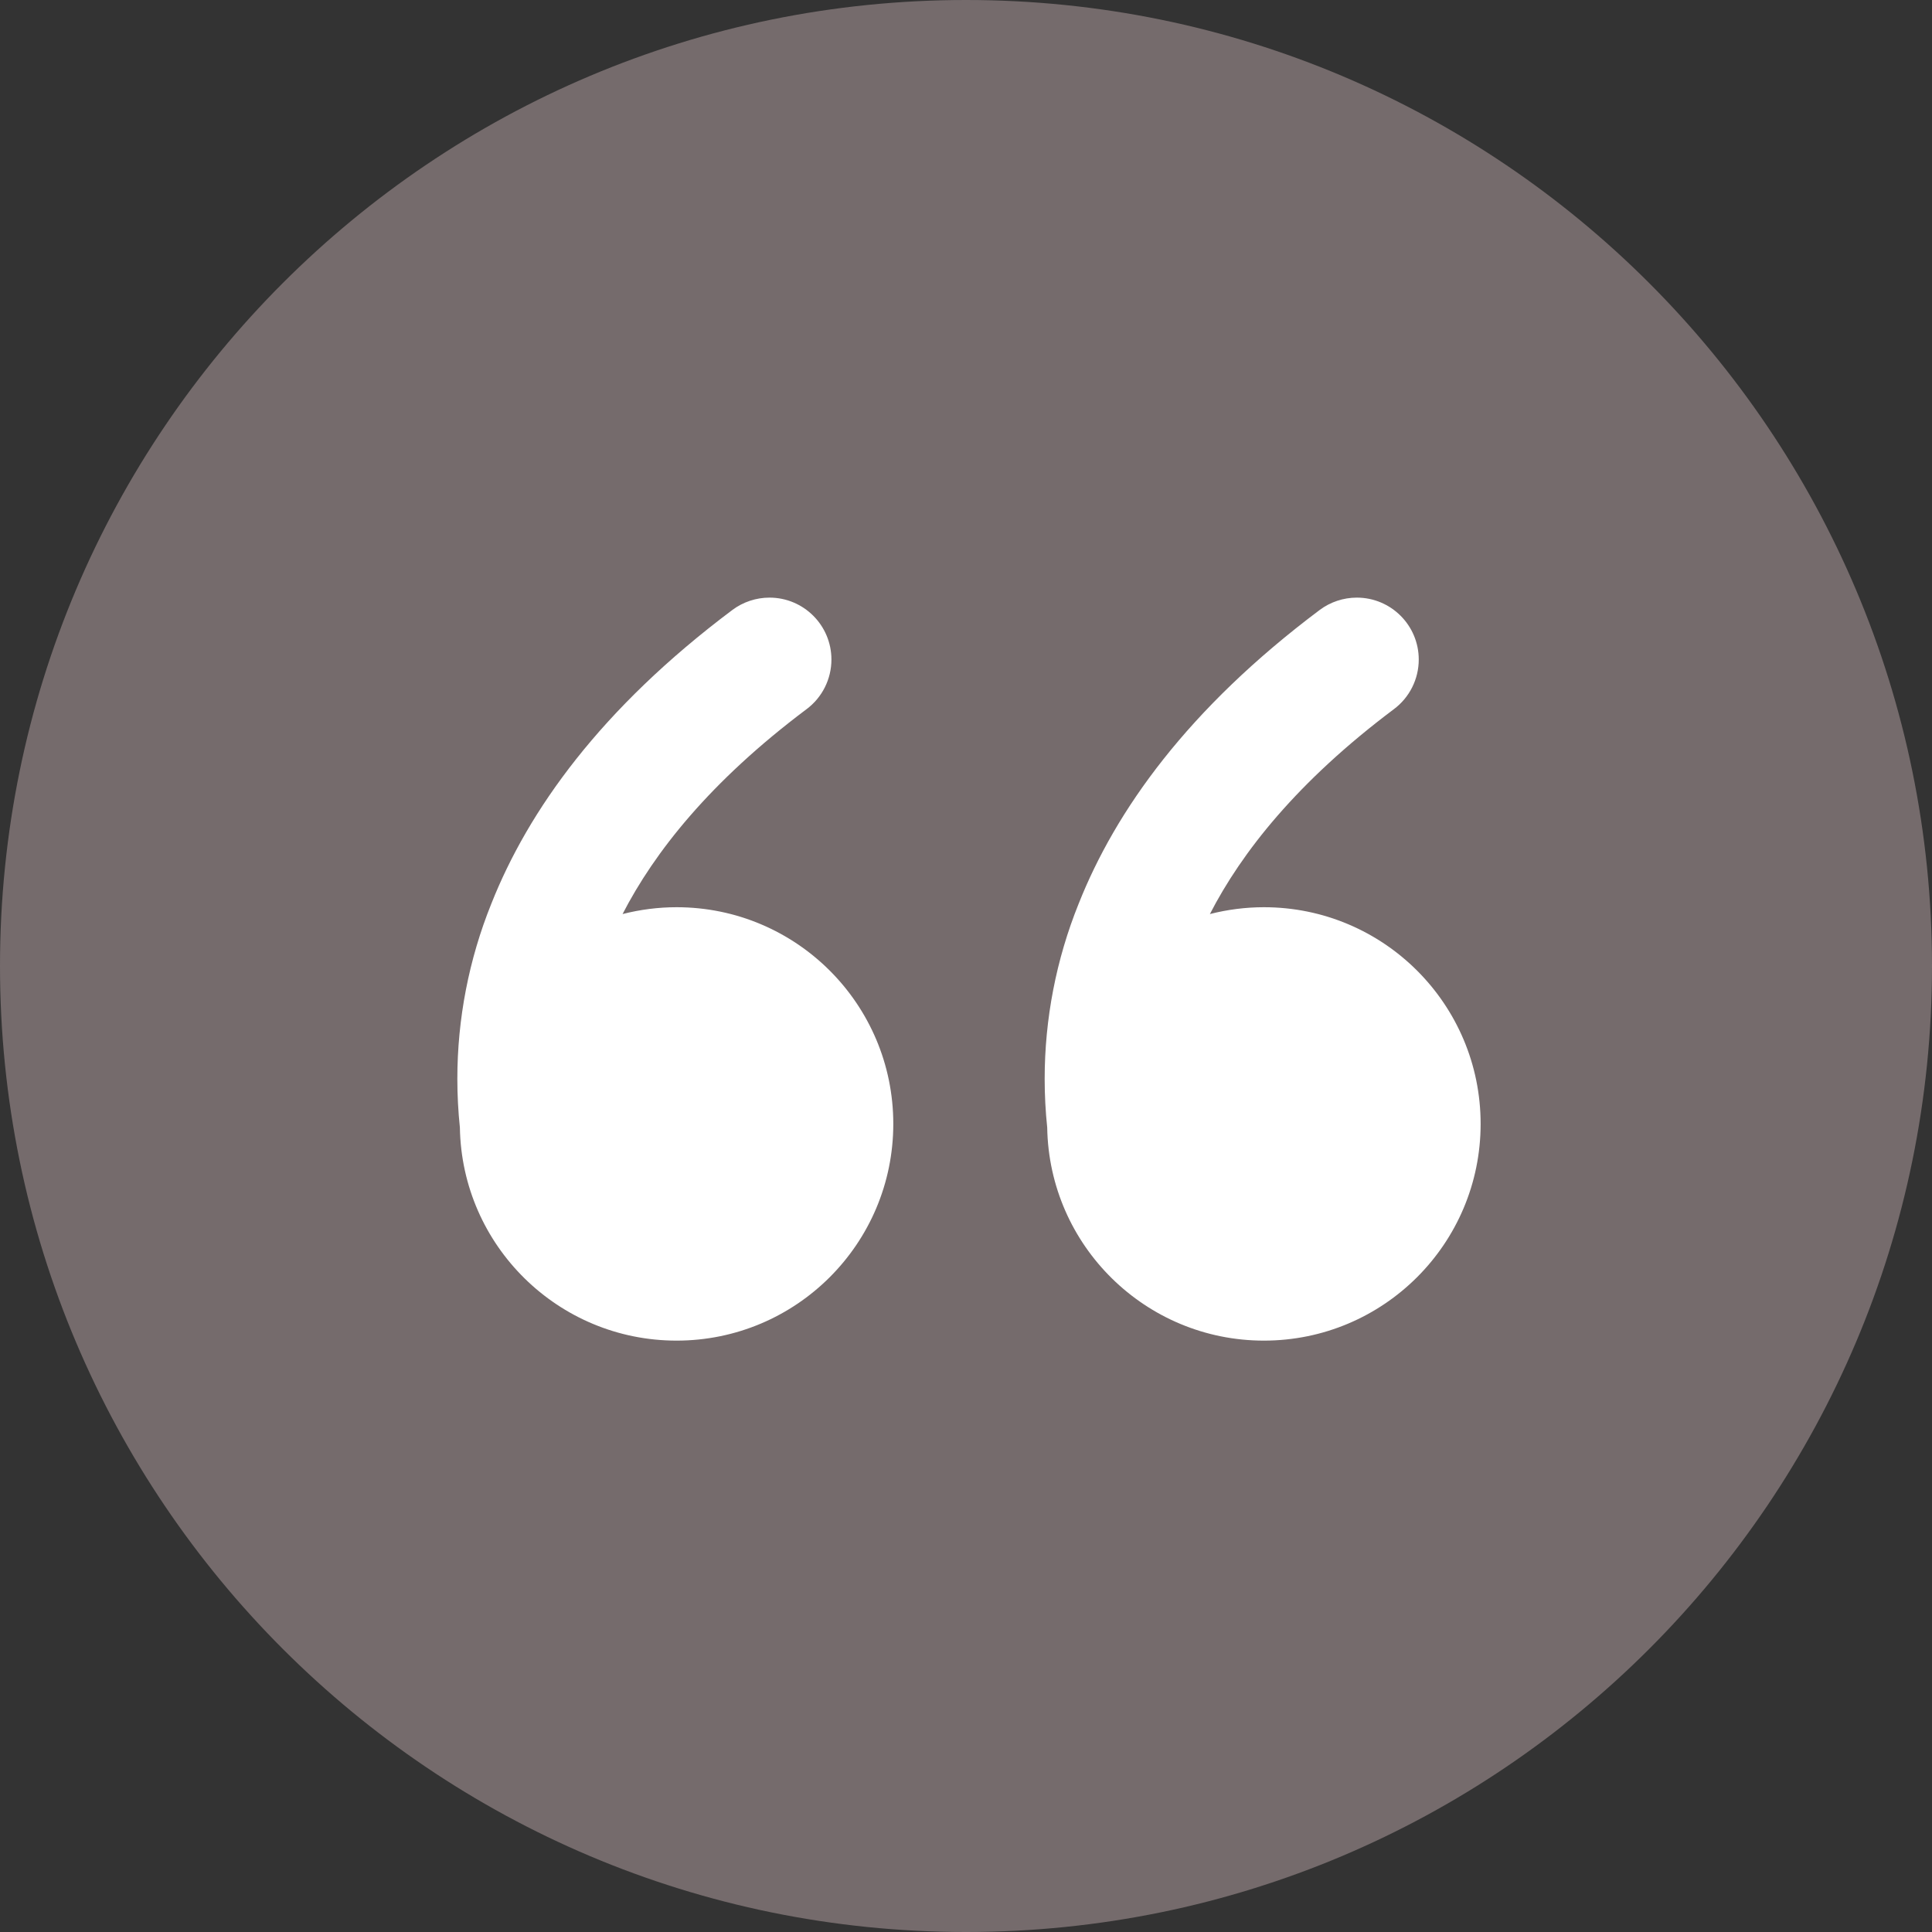 <?xml version="1.0" encoding="UTF-8"?>
<!DOCTYPE svg PUBLIC "-//W3C//DTD SVG 1.1//EN" "http://www.w3.org/Graphics/SVG/1.1/DTD/svg11.dtd">
<!-- Creator: CorelDRAW 2021 (64-Bit) -->
<svg xmlns="http://www.w3.org/2000/svg" xml:space="preserve" width="2.167in" height="2.167in" version="1.1" shape-rendering="geometricPrecision" text-rendering="geometricPrecision" image-rendering="optimizeQuality" fill-rule="evenodd" clip-rule="evenodd"
viewBox="0 0 2166.66 2166.66"
 xmlns:xlink="http://www.w3.org/1999/xlink"
 xmlns:xodm="http://www.corel.com/coreldraw/odm/2003">
 <rect x="0" y="0" width="2166.66" height="2166.66" fill="#333333" stroke="none"/>
 <g id="Layer_x0020_1">
  <path fill="#756B6C" d="M1083.33 0c598.31,0 1083.33,485.02 1083.33,1083.33 0,598.31 -485.02,1083.33 -1083.33,1083.33 -598.31,0 -1083.33,-485.02 -1083.33,-1083.33 0,-598.31 485.02,-1083.33 1083.33,-1083.33z"/>
  <path fill="white" fill-rule="nonzero" d="M821.25 684.09c12.05,-9 26.69,-13.88 41.71,-13.88 38.35,0 69.45,31.1 69.45,69.45 0,21.85 -10.3,42.46 -27.78,55.55 -108.6,81.46 -170.82,160.69 -206.45,229.86 19.74,-5.04 40.16,-7.66 60.57,-7.66 134.21,0 243.04,108.78 243.04,242.99 0,134.21 -108.84,243.05 -243.04,243.05 -132.64,0 -240.82,-106.38 -243.01,-238.97 -1.89,-18.05 -2.85,-36.4 -2.85,-54.55 0,-67.28 12.95,-134.05 38.09,-196.39 41.46,-104.58 122.5,-218.61 270.27,-329.44z"/>
  <path fill="white" fill-rule="nonzero" d="M1479.91 684.09c12.05,-9 26.69,-13.88 41.71,-13.88 38.34,0 69.45,31.1 69.45,69.45 0,21.85 -10.3,42.46 -27.78,55.55 -108.6,81.46 -170.82,160.69 -206.45,229.86 19.74,-5.04 40.16,-7.66 60.57,-7.66 134.21,0 243.05,108.78 243.05,242.99 0,134.21 -108.84,243.05 -243.05,243.05 -132.63,0 -240.82,-106.38 -243.01,-238.97 -1.89,-18.05 -2.85,-36.4 -2.85,-54.55 0,-67.28 12.95,-134.05 38.09,-196.39 41.46,-104.58 122.5,-218.61 270.27,-329.44z"/>
 </g>
</svg>
